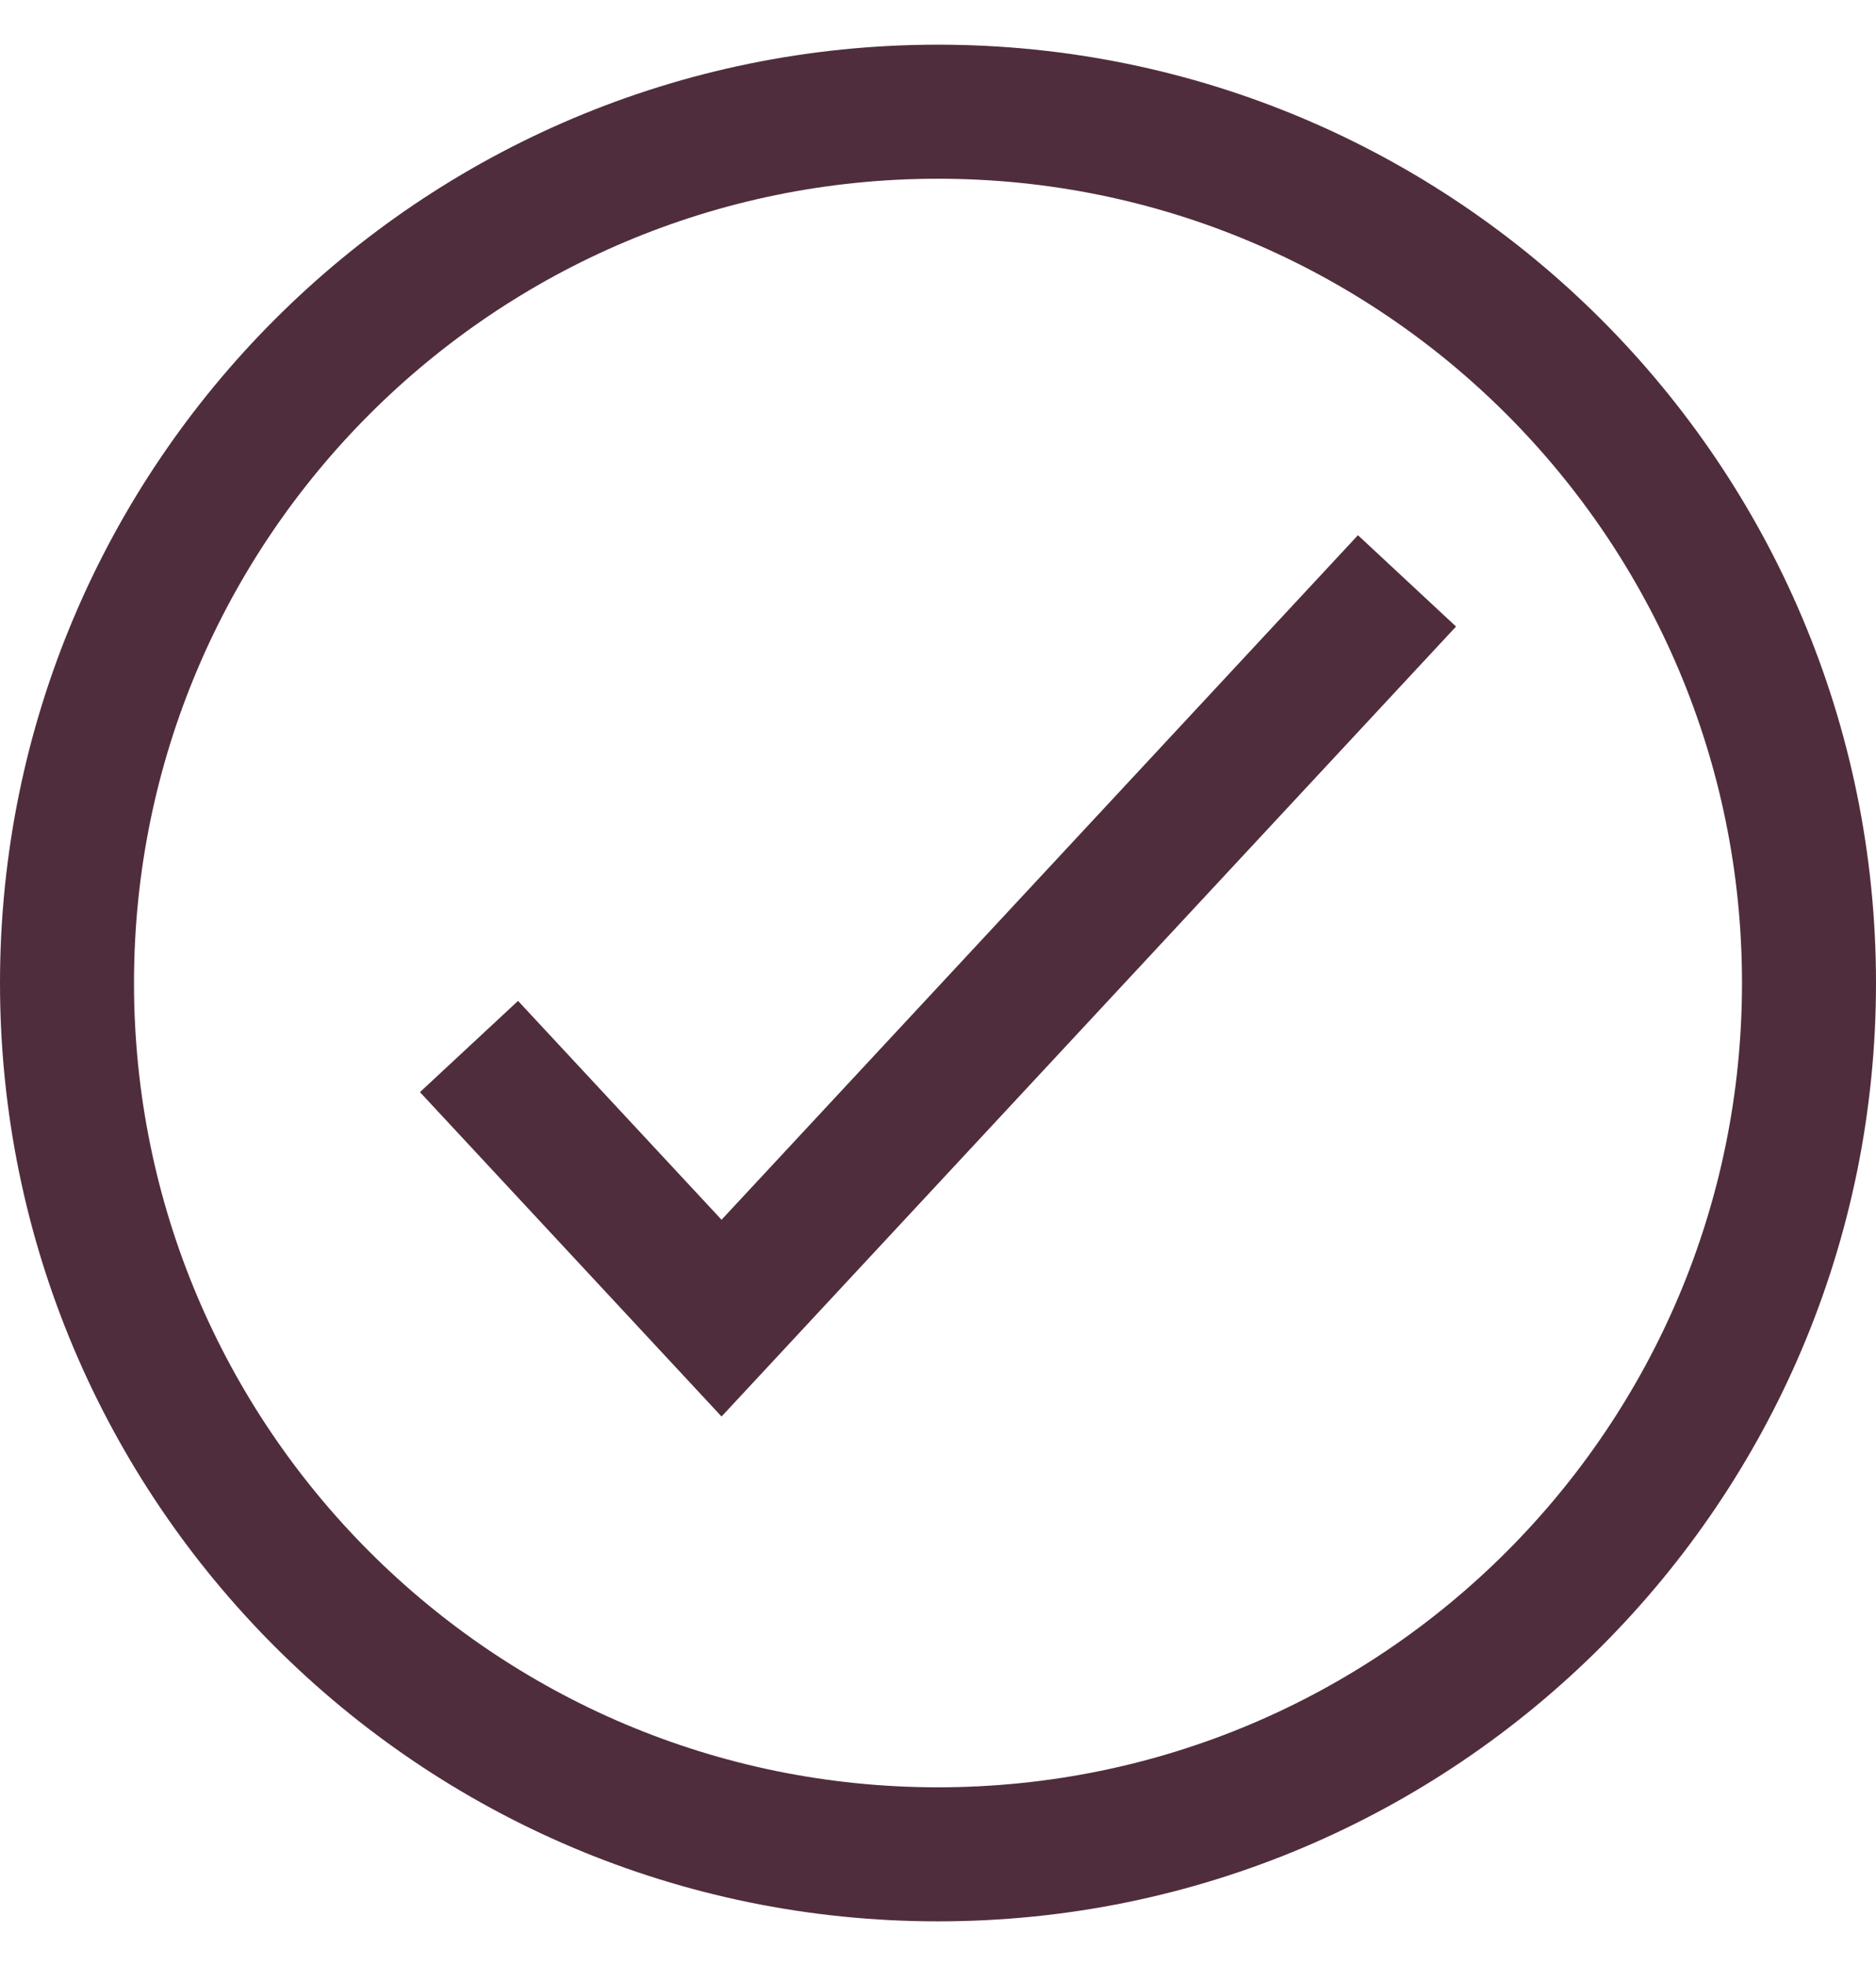 <?xml version="1.0" encoding="utf-8"?>
<svg xmlns="http://www.w3.org/2000/svg" width="21" height="22" viewBox="0 0 21 22" fill="none">
<path d="M8.077 15.851L16.299 7.011L15.201 5.989L8.077 13.649L5.799 11.2L4.701 12.221L8.077 15.851Z" fill="#502D3C"/>
<path fill-rule="evenodd" clip-rule="evenodd" d="M10.5 0.5C4.701 0.5 0 5.201 0 11C0 16.799 4.701 21.5 10.5 21.5C16.299 21.5 21 16.799 21 11C21 5.201 16.299 0.5 10.5 0.5ZM1.5 11C1.5 6.029 5.529 2 10.5 2C15.471 2 19.5 6.029 19.5 11C19.5 15.971 15.471 20 10.5 20C5.529 20 1.5 15.971 1.5 11Z" fill="#502D3C"/>
</svg>